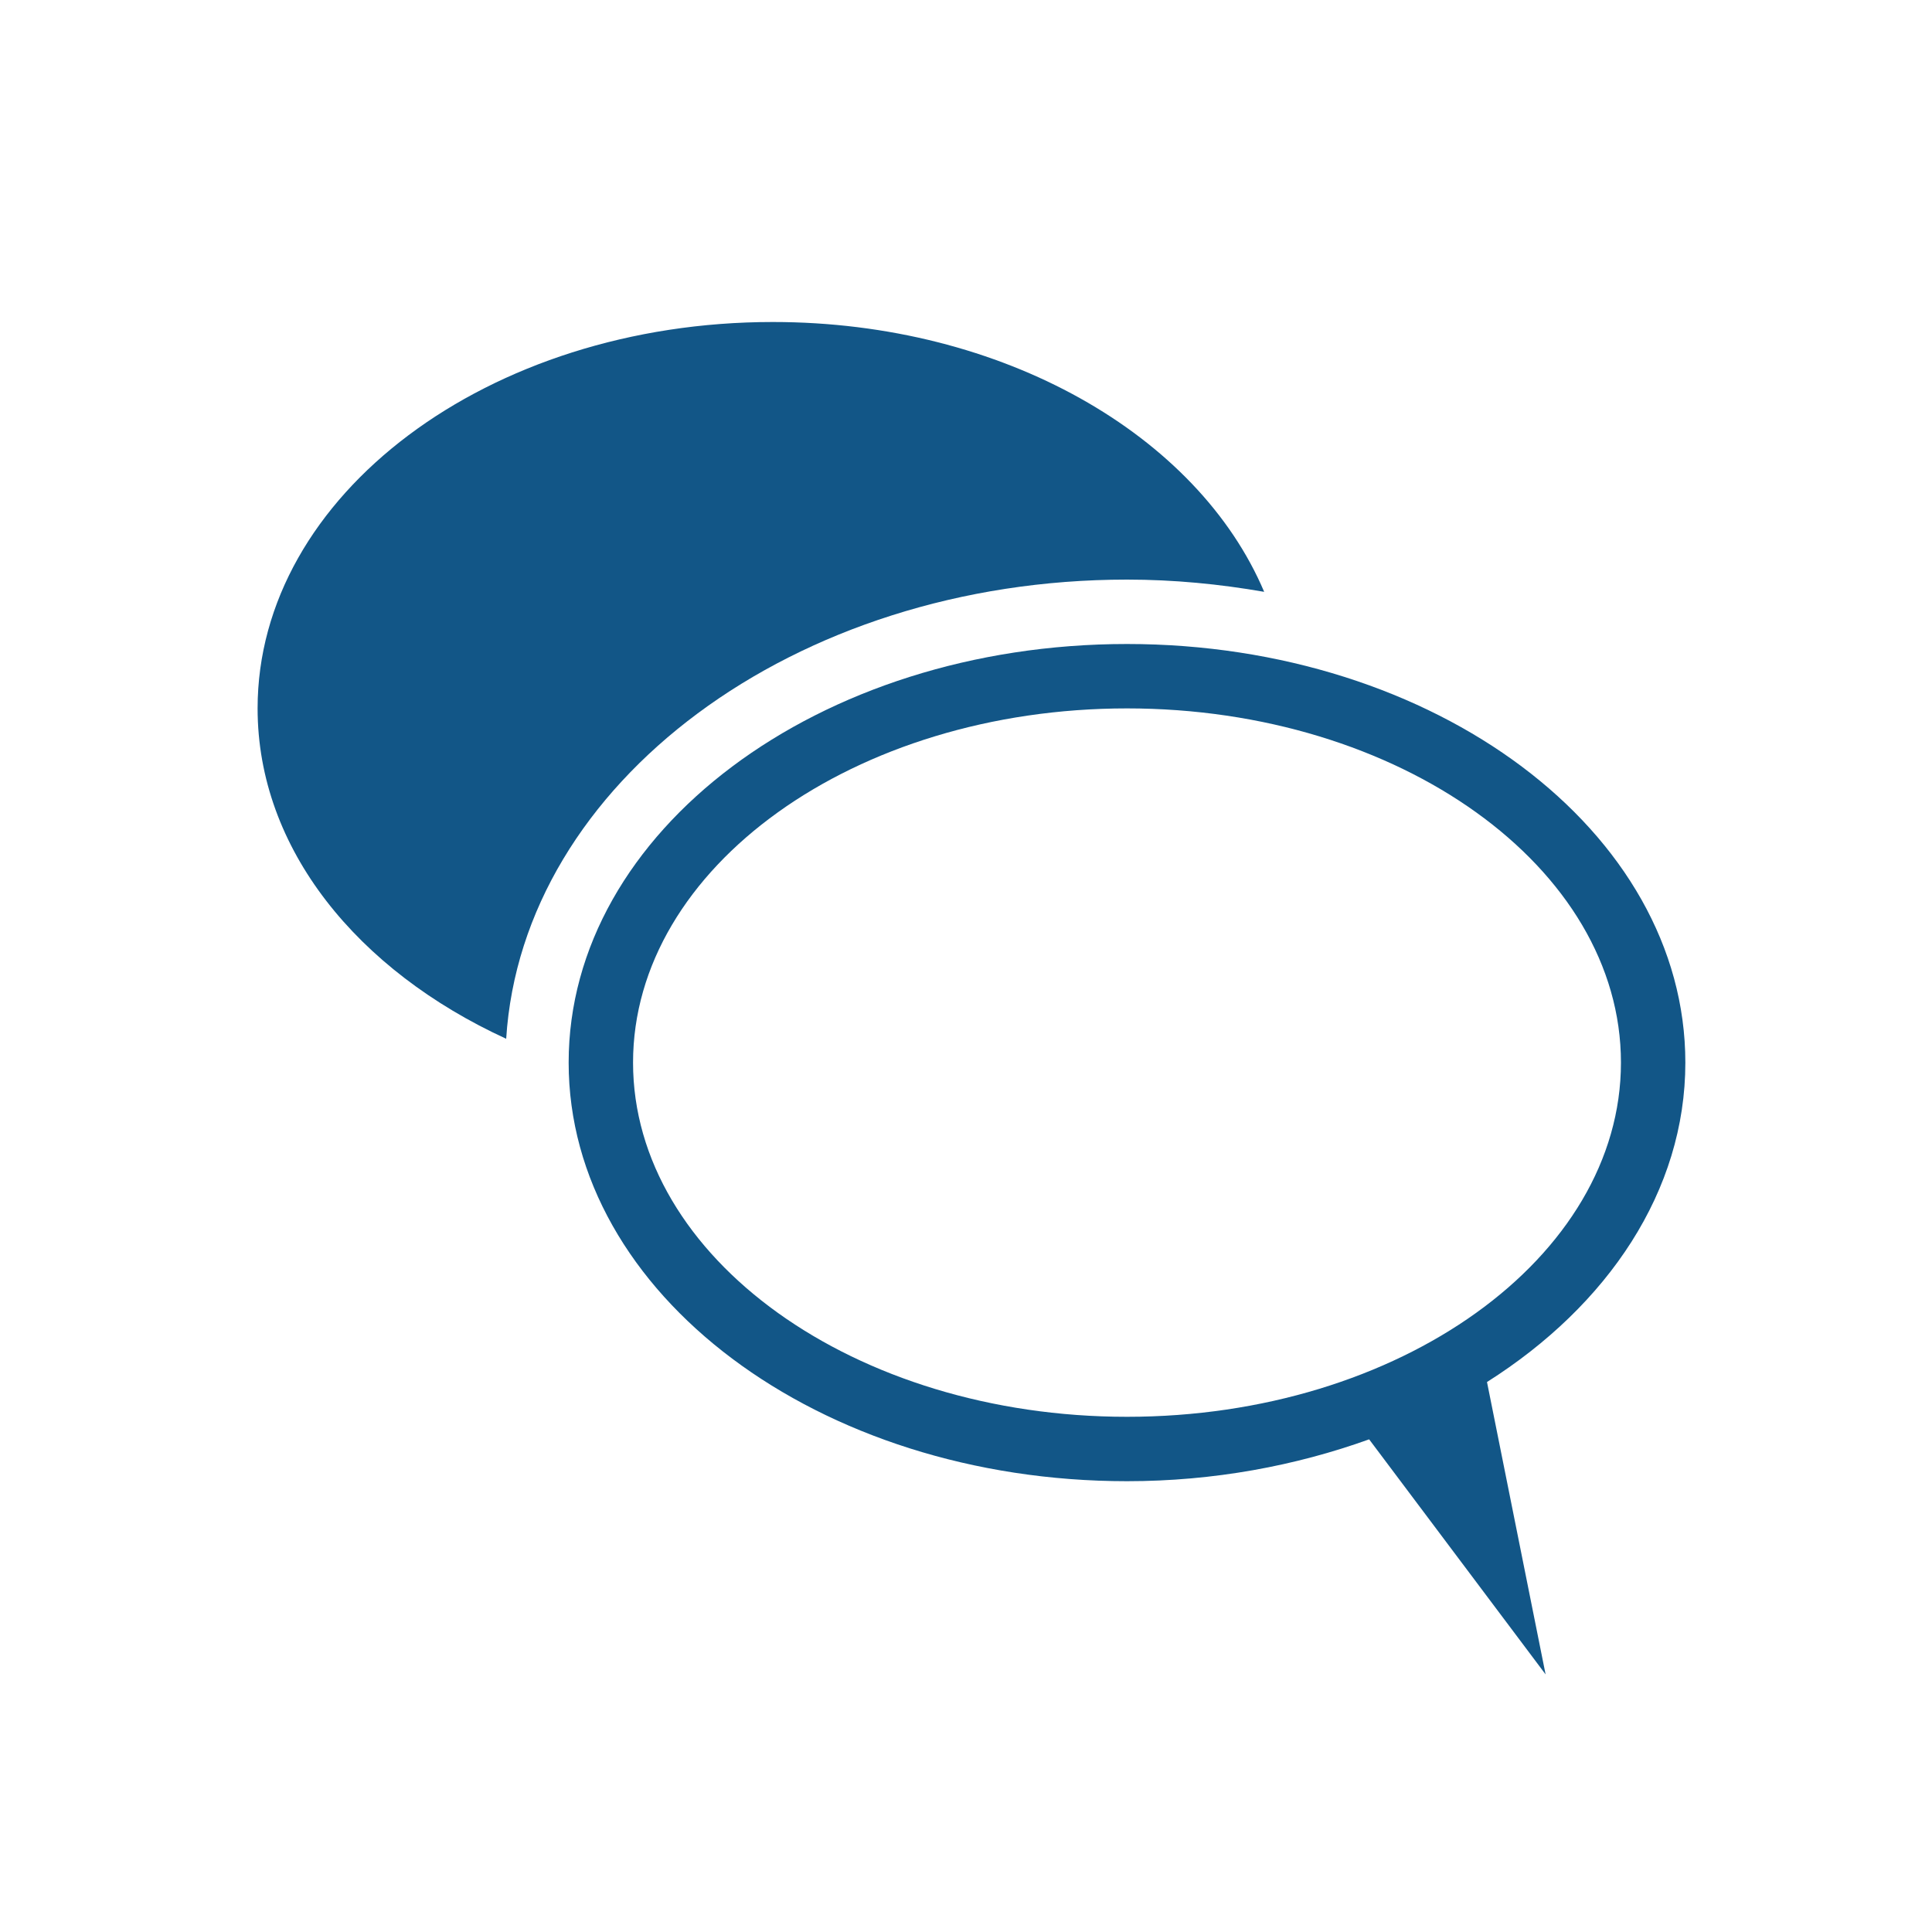 <svg height="30" width="30" xmlns="http://www.w3.org/2000/svg"><path fill="none" d="M0 0h30v30H0V0Zm0 0"/><path fill="#125687" fill-rule="evenodd" d="M17.5 9c.73 0 1.44.07 2.13.19C18.6 6.76 15.58 5 12 5c-4.42 0-8 2.69-8 6 0 2.18 1.55 4.07 3.86 5.13C8.11 12.16 12.33 9 17.5 9Zm0 0"/><path fill="#125687" fill-rule="evenodd" d="M26.17 16.5c0-3.59-3.88-6.5-8.67-6.5s-8.67 2.91-8.67 6.5S12.71 23 17.5 23c1.35 0 2.62-.24 3.76-.65L24 26l-.91-4.54c1.88-1.19 3.08-2.97 3.08-4.96ZM17.5 22c-4.23 0-7.67-2.47-7.67-5.5S13.27 11 17.5 11s7.67 2.47 7.67 5.5S21.73 22 17.5 22Zm0 0"/></svg>
